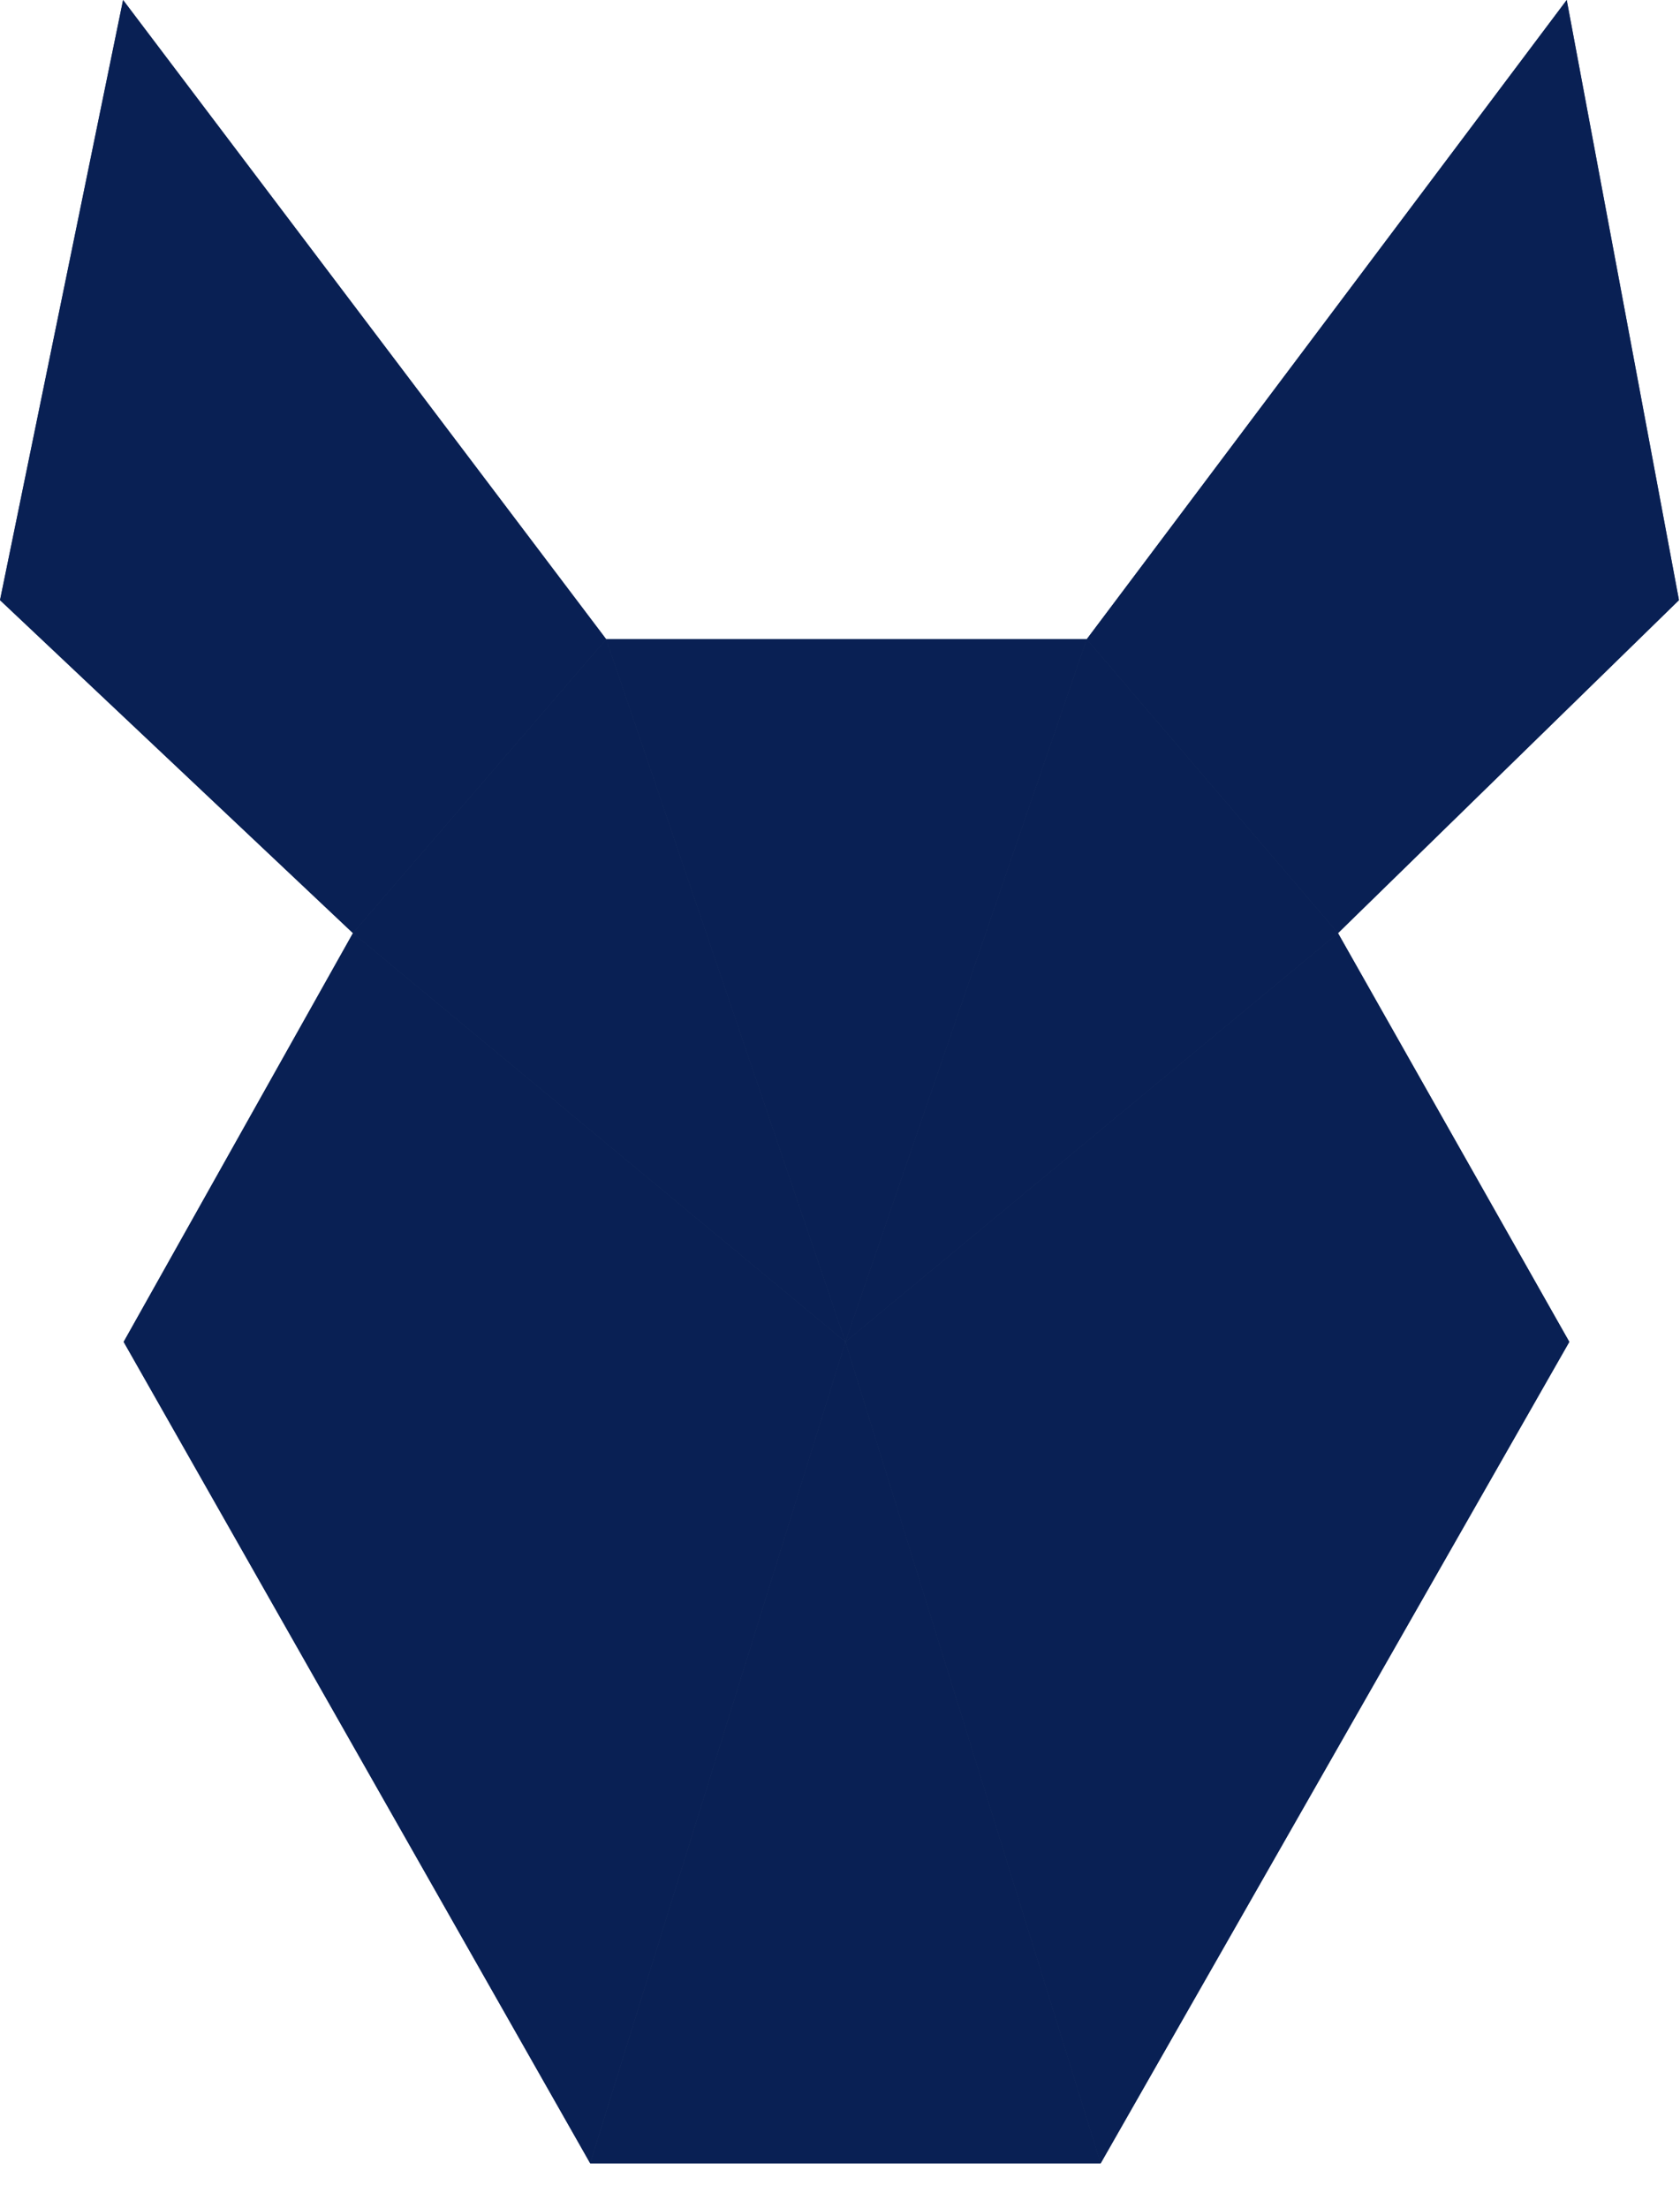 <svg width="35" height="46" viewBox="0 0 35 46" fill="none" xmlns="http://www.w3.org/2000/svg">
<g clip-path="url(#clip0_1_52)">
<path d="M2.564 0L0 12.504L7.353 19.442L2.576 27.958L12.296 45.073H22.931L32.694 27.958L27.875 19.442L34.979 12.504L32.64 0L22.641 13.318H12.629L2.564 0Z" fill="#071E53" fill-opacity="0.9"/>
<path d="M2.576 27.958L7.353 19.442L17.613 27.958L2.576 27.958Z" fill="#071E53" fill-opacity="0.9"/>
<path d="M7.353 19.442L17.613 27.958L12.629 13.318L7.353 19.442L7.353 19.442Z" fill="#071E53" fill-opacity="0.9"/>
<path d="M32.694 27.958L27.875 19.442L17.613 27.958L32.694 27.958Z" fill="#071E53" fill-opacity="0.9"/>
<path d="M12.296 45.073H22.931L17.613 27.958L12.296 45.073Z" fill="#071E53" fill-opacity="0.9"/>
<path d="M27.875 19.442L17.613 27.958L22.64 13.318L27.875 19.442V19.442Z" fill="#071E53" fill-opacity="0.9"/>
<path d="M32.64 0L34.978 12.504L27.875 19.442L22.64 13.318L32.64 0Z" fill="#071E53" fill-opacity="0.9"/>
<path d="M17.613 27.958L22.931 45.073L32.694 27.958L17.613 27.958Z" fill="#071E53" fill-opacity="0.9"/>
<path d="M17.613 27.958L12.295 45.073L2.576 27.958H17.613L17.613 27.958Z" fill="#071E53" fill-opacity="0.9"/>
<path d="M2.564 0L0 12.504L7.353 19.442L12.629 13.318L2.564 0H2.564Z" fill="#071E53" fill-opacity="0.9"/>
<path d="M17.613 27.958L22.64 13.318H12.629L17.613 27.958Z" fill="#071E53" fill-opacity="0.9"/>
</g>
<defs>
<clipPath id="clip0_1_52">
<rect width="35" height="45.126" fill="white"/>
</clipPath>
</defs>
</svg>
